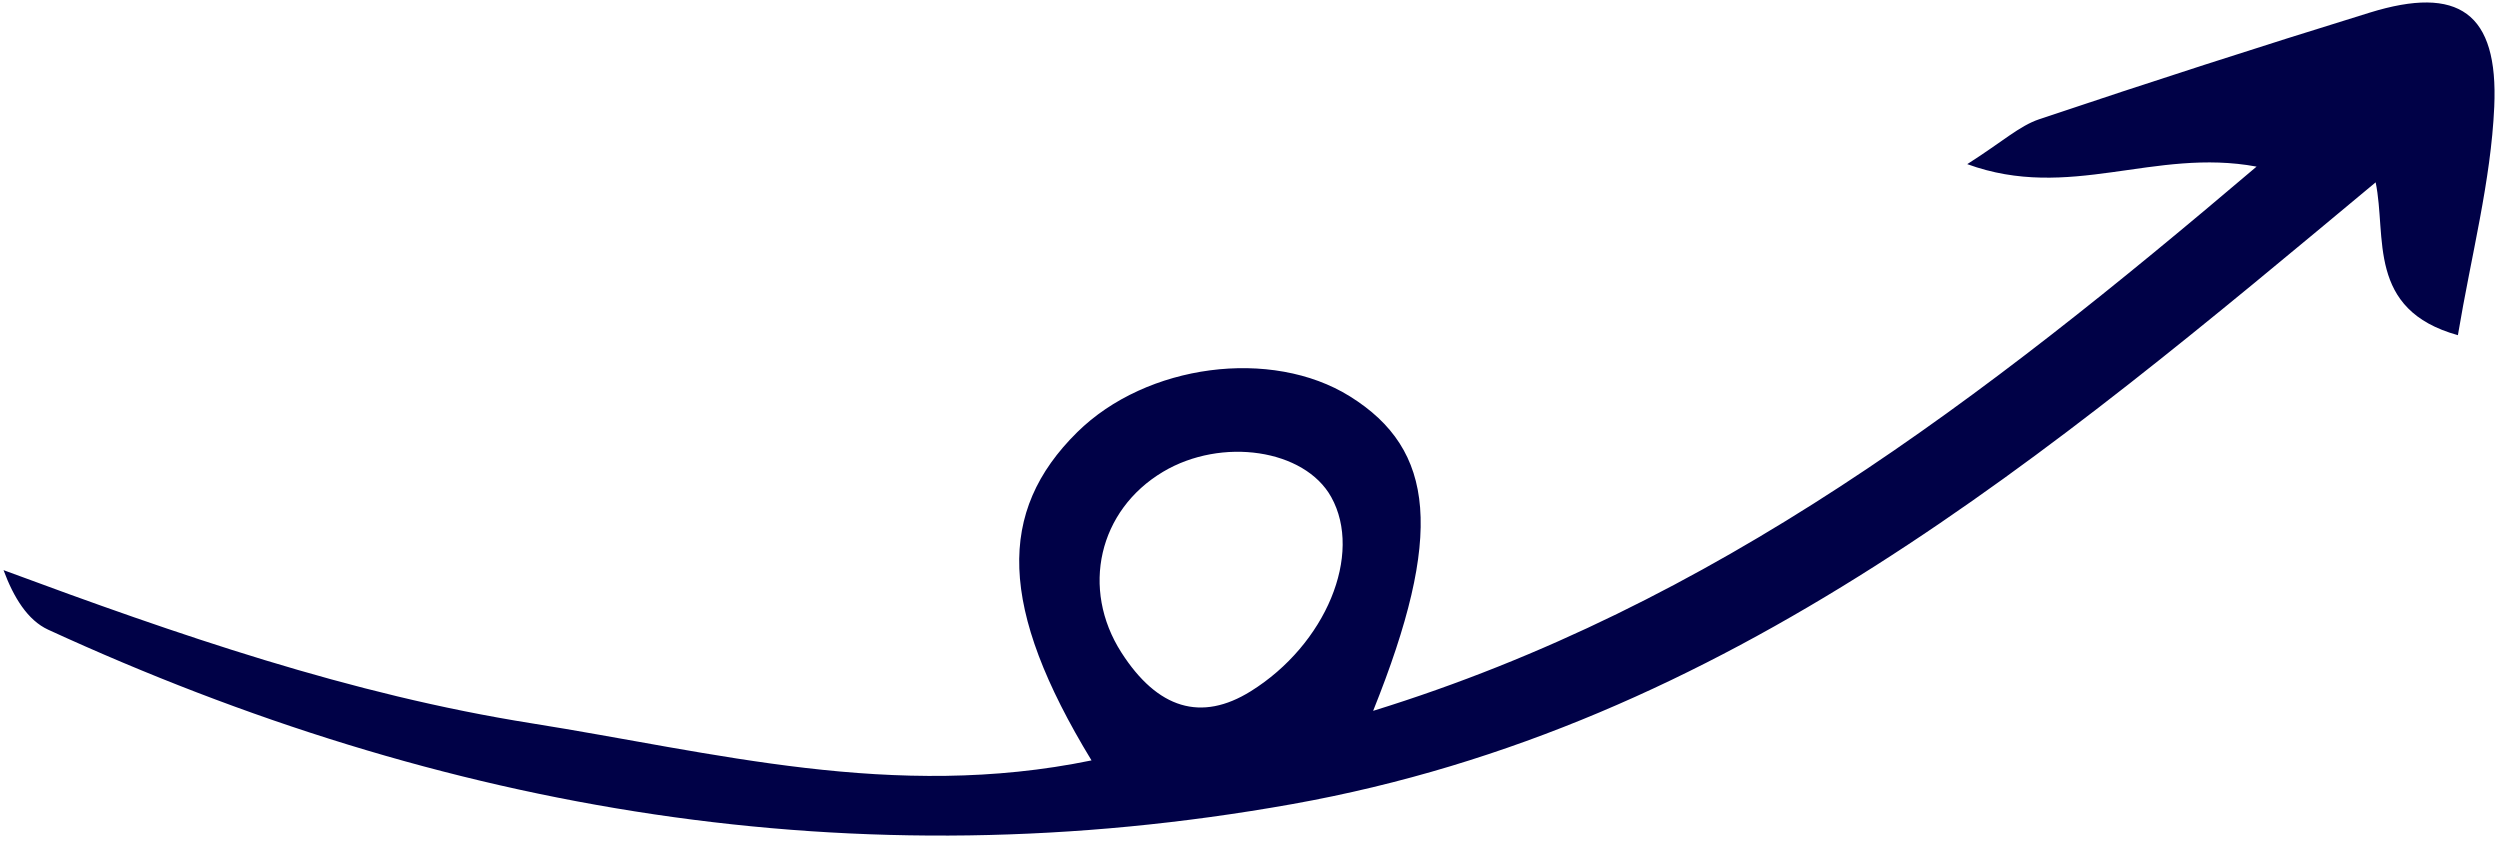 <svg width="237" height="80" viewBox="0 0 237 80" fill="none" xmlns="http://www.w3.org/2000/svg">
<path d="M103.476 72.086C94.652 57.586 94.504 48.495 102.116 40.977C108.679 34.497 120.533 32.938 127.973 37.576C136.084 42.632 136.872 50.718 130.173 67.389C162.623 57.352 187.888 37.908 213.923 15.795C204.207 13.993 196.189 19.101 186.495 15.56C189.829 13.441 191.433 11.937 193.323 11.302C203.728 7.805 214.175 4.431 224.662 1.193C233.044 -1.395 236.857 1.16 236.455 10.125C236.139 17.181 234.277 24.186 233.008 31.775C224.322 29.363 226.276 22.425 225.211 17.286C194.181 43.119 163.853 68.841 122.495 76.23C81.013 83.641 42.071 76.925 4.569 59.695C2.633 58.805 1.295 56.651 0.335 54.049C16.864 60.177 33.204 65.841 50.425 68.574C67.627 71.304 84.71 75.947 103.476 72.086ZM118.575 65.529C125.69 61.094 129.227 52.551 126.198 47.116C123.674 42.585 115.821 41.409 110.254 44.728C104.151 48.366 102.435 55.813 106.307 61.857C109.739 67.214 113.883 68.454 118.575 65.529Z" fill="#000147"/>
</svg>
